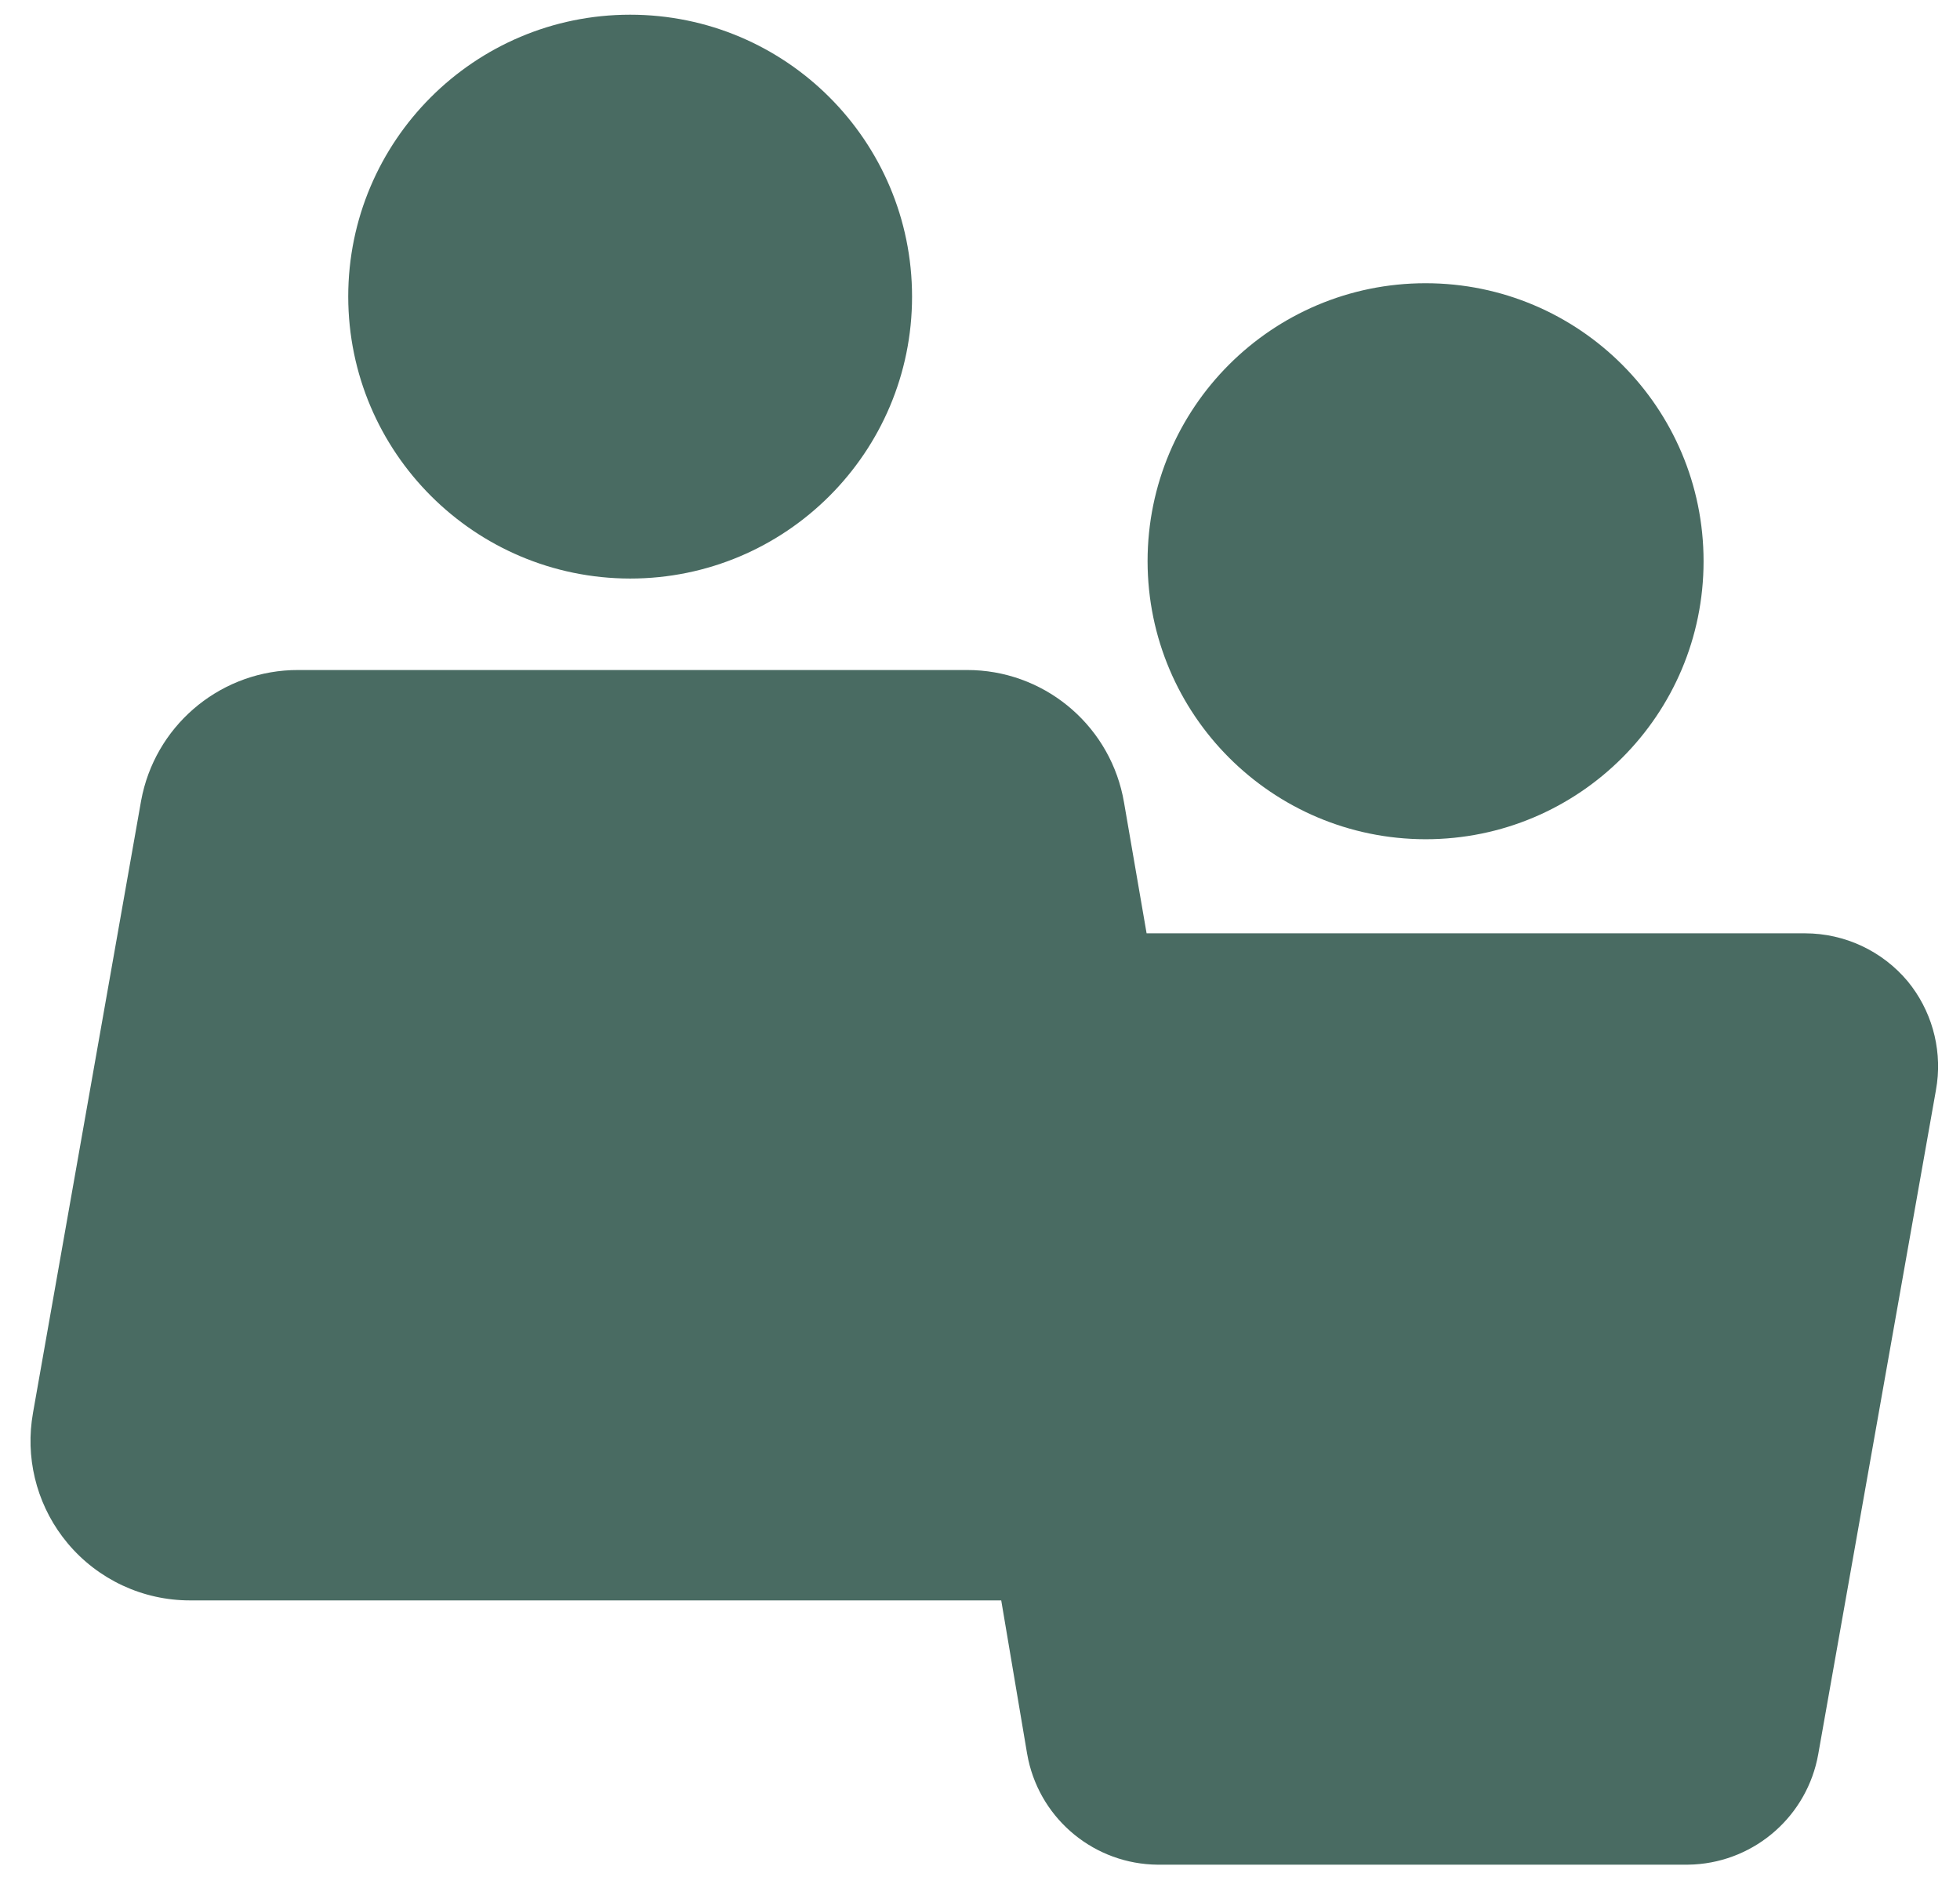 <svg xmlns="http://www.w3.org/2000/svg" width="60" height="58" viewBox="0 0 60 58"><path fill="#496B62" d="M264.6,213.51 C266.906,213.506 268.887,215.118 269.368,217.352 L269.41,217.57 L270.1,221.57 L290.26,221.57 C291.473,221.572 292.622,222.11 293.4,223.04 C294.116,223.913 294.437,225.039 294.297,226.152 L294.26,226.39 L290.66,246.7 C290.326,248.575 288.747,249.964 286.863,250.073 L286.66,250.08 L270.44,250.08 C268.524,250.064 266.886,248.724 266.479,246.87 L266.44,246.67 L265.65,241.99 L240.82,241.99 C239.374,241.992 238.002,241.353 237.073,240.244 C236.199,239.201 235.803,237.844 235.972,236.501 L236.01,236.25 L239.32,217.51 C239.732,215.262 241.645,213.611 243.91,213.514 L244.13,213.51 L264.6,213.51 Z M278.64,201.67 C283.34,201.67 287.15,205.48 287.15,210.18 C287.15,214.88 283.34,218.69 278.64,218.69 C273.942,218.684 270.136,214.878 270.13,210.18 C270.13,205.48 273.94,201.67 278.64,201.67 Z M254.29,193.45 C259.056,193.45 262.92,197.314 262.92,202.08 C262.92,206.846 259.056,210.71 254.29,210.71 C249.526,210.704 245.666,206.844 245.66,202.08 C245.66,197.314 249.524,193.45 254.29,193.45 Z" transform="translate(-235 -193)"/></svg>
